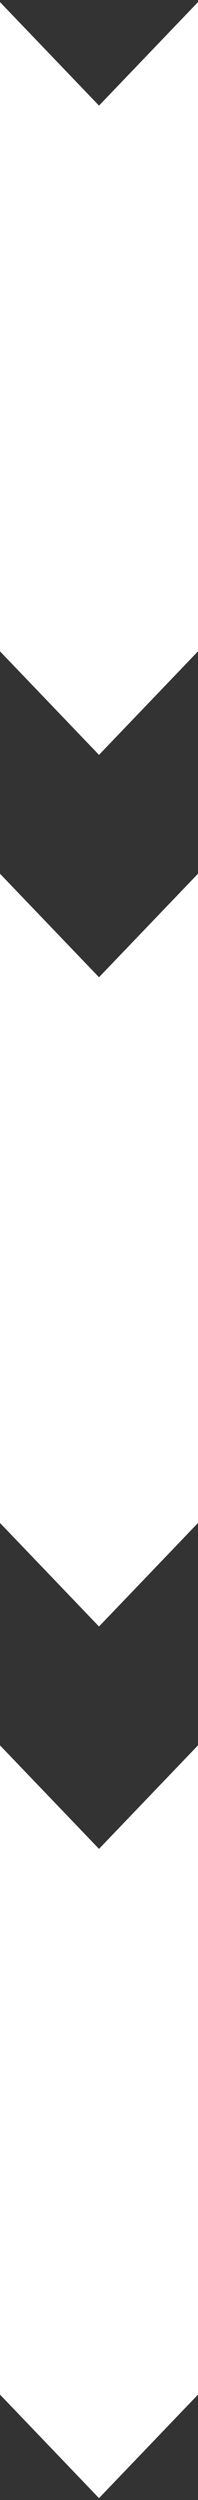 <svg width="50" height="631" viewBox="0 0 50 631" fill="none" xmlns="http://www.w3.org/2000/svg">
<rect x="0" y="0" width="50" height="631" fill="#333333" stroke="none"/>
<path fill-rule="evenodd" clip-rule="evenodd" d="M50 164.395L25 190.528L-7.16284e-06 164.395L0 0.528L25 26.662L50 0.529L50 164.395Z" fill="white"/>
<path fill-rule="evenodd" clip-rule="evenodd" d="M50 604.395L25 630.528L-7.16283e-06 604.395L0 440.529L25 466.662L50 440.529L50 604.395Z" fill="white"/>
<path fill-rule="evenodd" clip-rule="evenodd" d="M50 384.396L25 410.529L-7.16285e-06 384.396L0 220.529L25 246.662L50 220.529L50 384.396Z" fill="white"/>
</svg>
